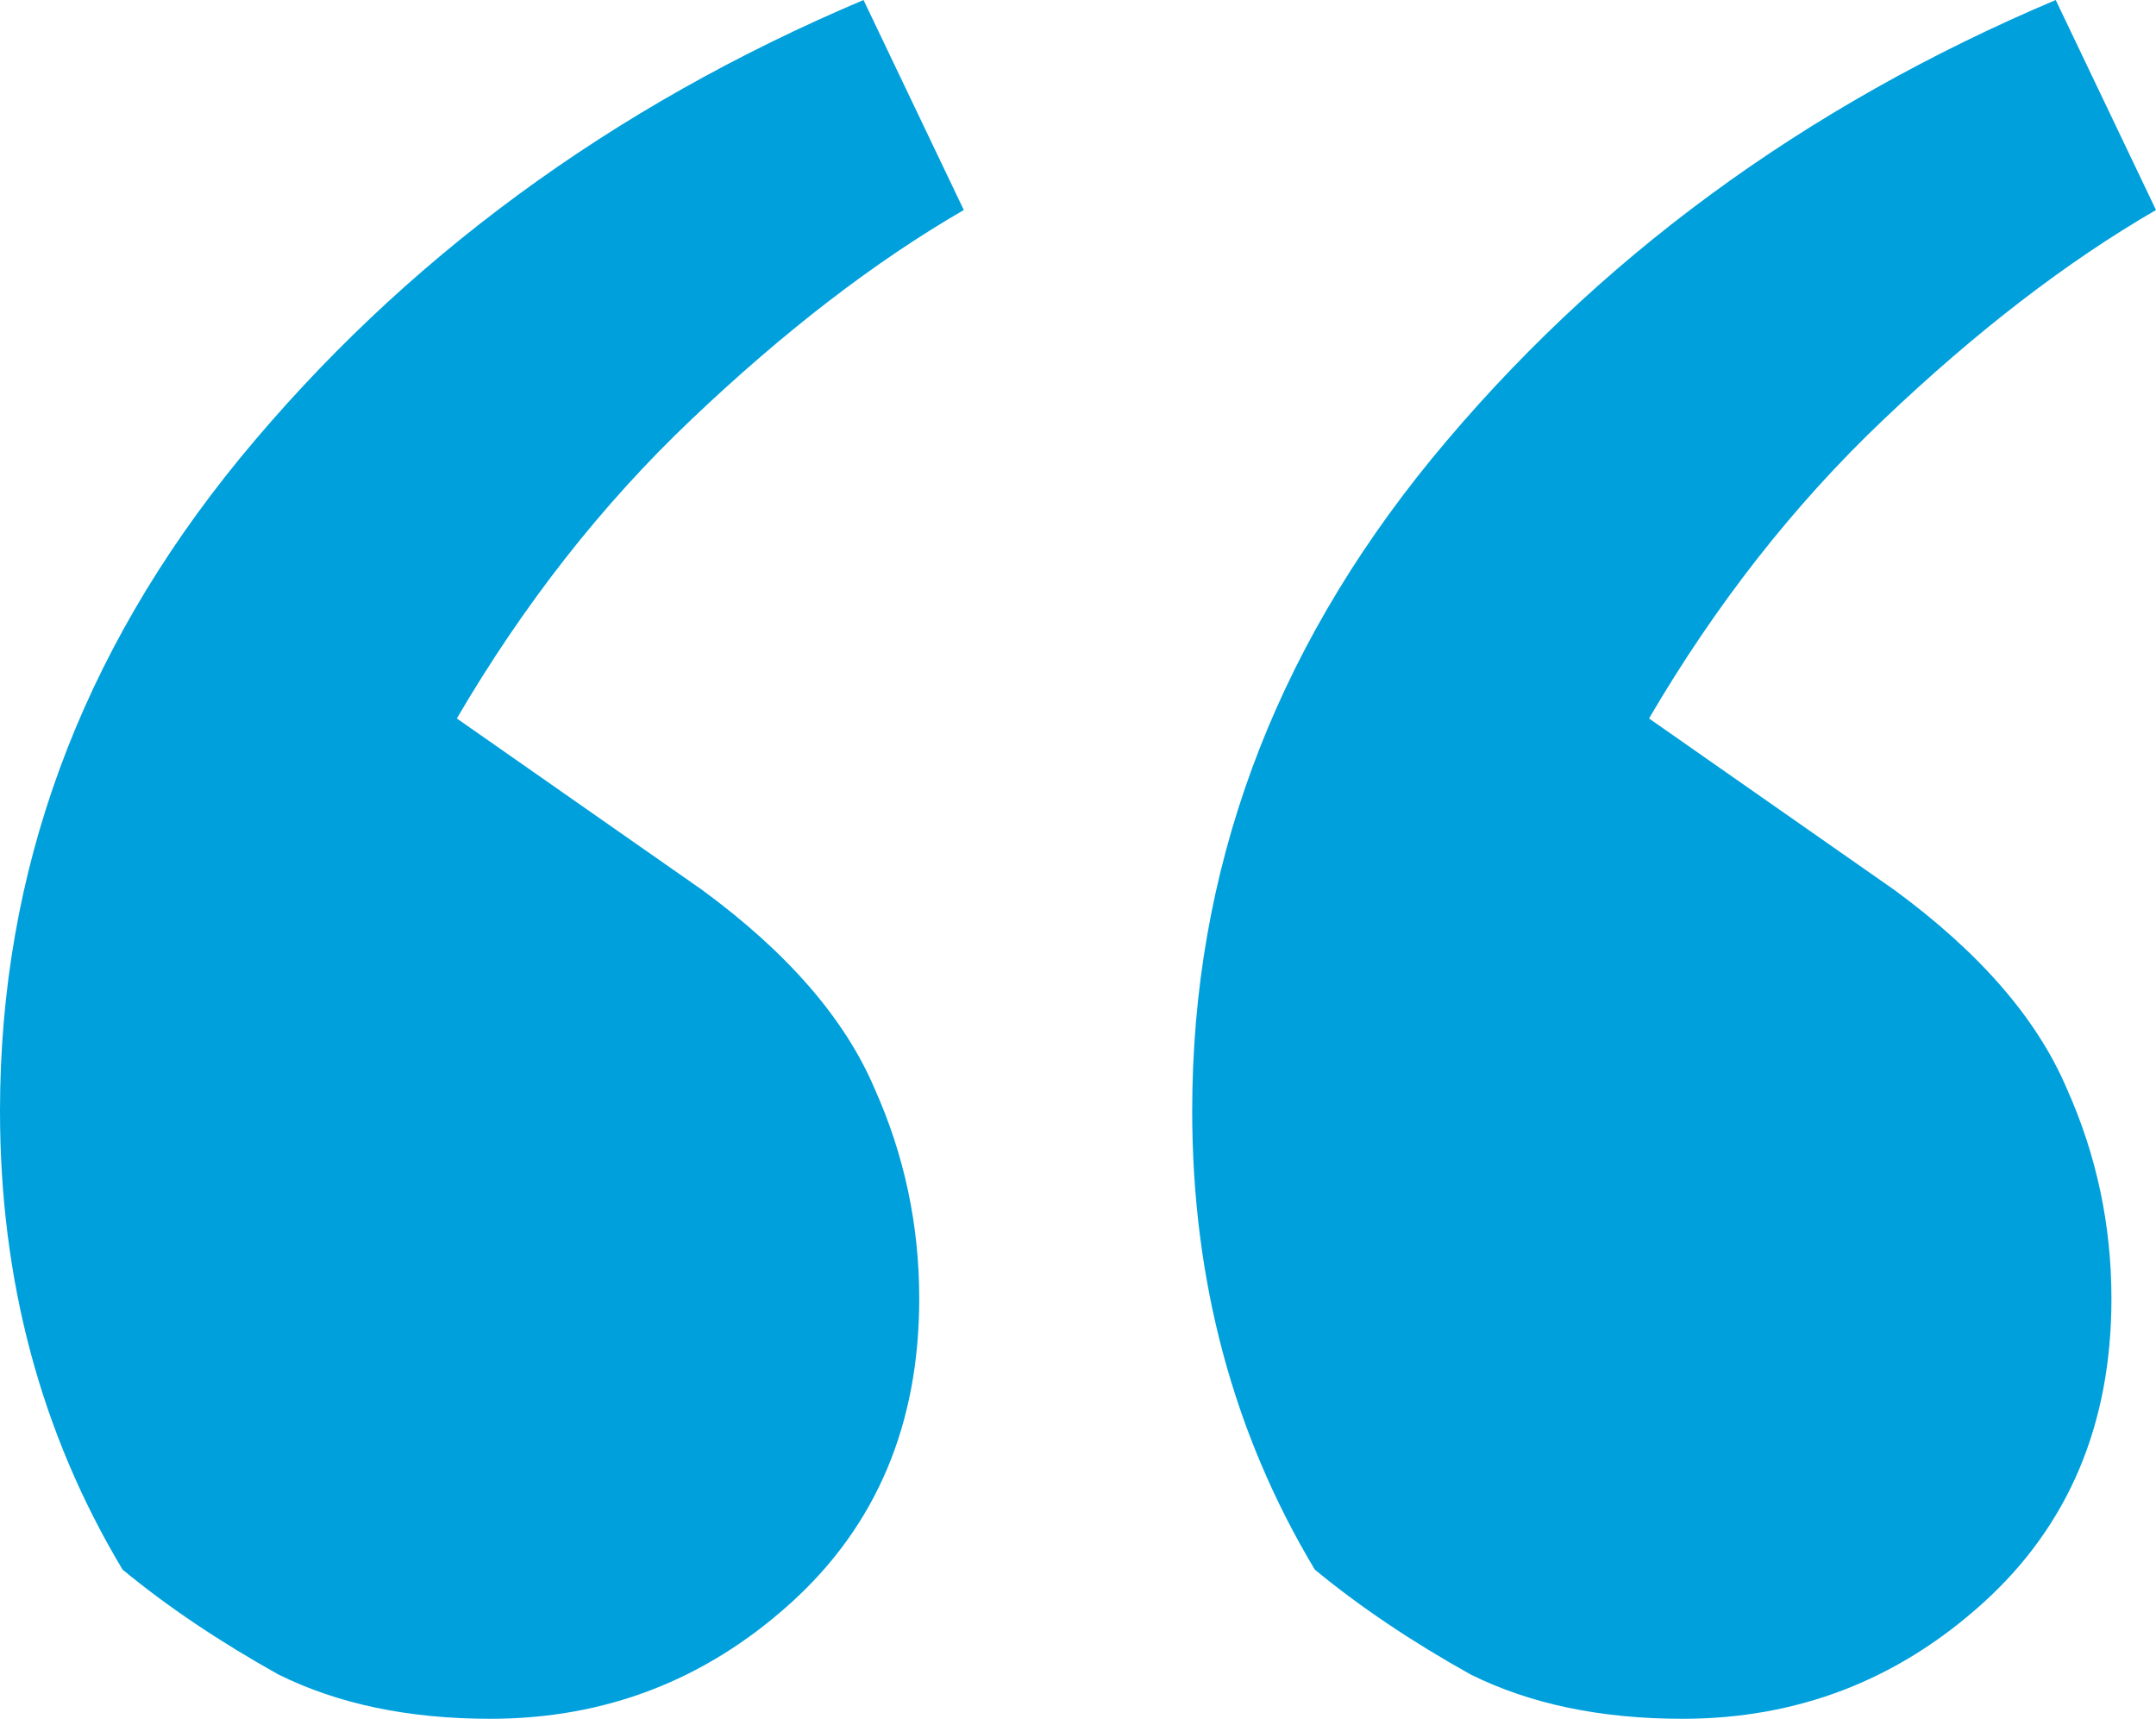 <svg width="69" height="55" viewBox="0 0 69 55" fill="none" xmlns="http://www.w3.org/2000/svg">
<path d="M0 35.547C0 27.883 2.556 20.927 7.667 14.678C12.897 8.312 19.553 3.419 27.636 0L30.845 6.72C27.992 8.371 25.08 10.611 22.108 13.441C19.256 16.152 16.76 19.335 14.62 22.99L22.465 28.473C25.199 30.477 27.041 32.599 27.992 34.839C28.943 36.961 29.419 39.202 29.419 41.559C29.419 45.568 28.052 48.81 25.318 51.286C22.584 53.762 19.375 55 15.69 55C13.075 55 10.816 54.528 8.915 53.585C7.013 52.524 5.349 51.404 3.922 50.225C1.307 45.863 0 40.97 0 35.547ZM38.155 35.547C38.155 27.883 40.711 20.927 45.822 14.678C51.052 8.312 57.708 3.419 65.791 0L69 6.72C66.147 8.371 63.235 10.611 60.264 13.441C57.411 16.152 54.915 19.335 52.775 22.99L60.62 28.473C63.354 30.477 65.196 32.599 66.147 34.839C67.098 36.961 67.574 39.202 67.574 41.559C67.574 45.568 66.207 48.81 63.473 51.286C60.739 53.762 57.53 55 53.845 55C51.23 55 48.972 54.528 47.07 53.585C45.168 52.524 43.504 51.404 42.078 50.225C39.462 45.863 38.155 40.97 38.155 35.547Z" fill="#00A0DC"/>
</svg>
